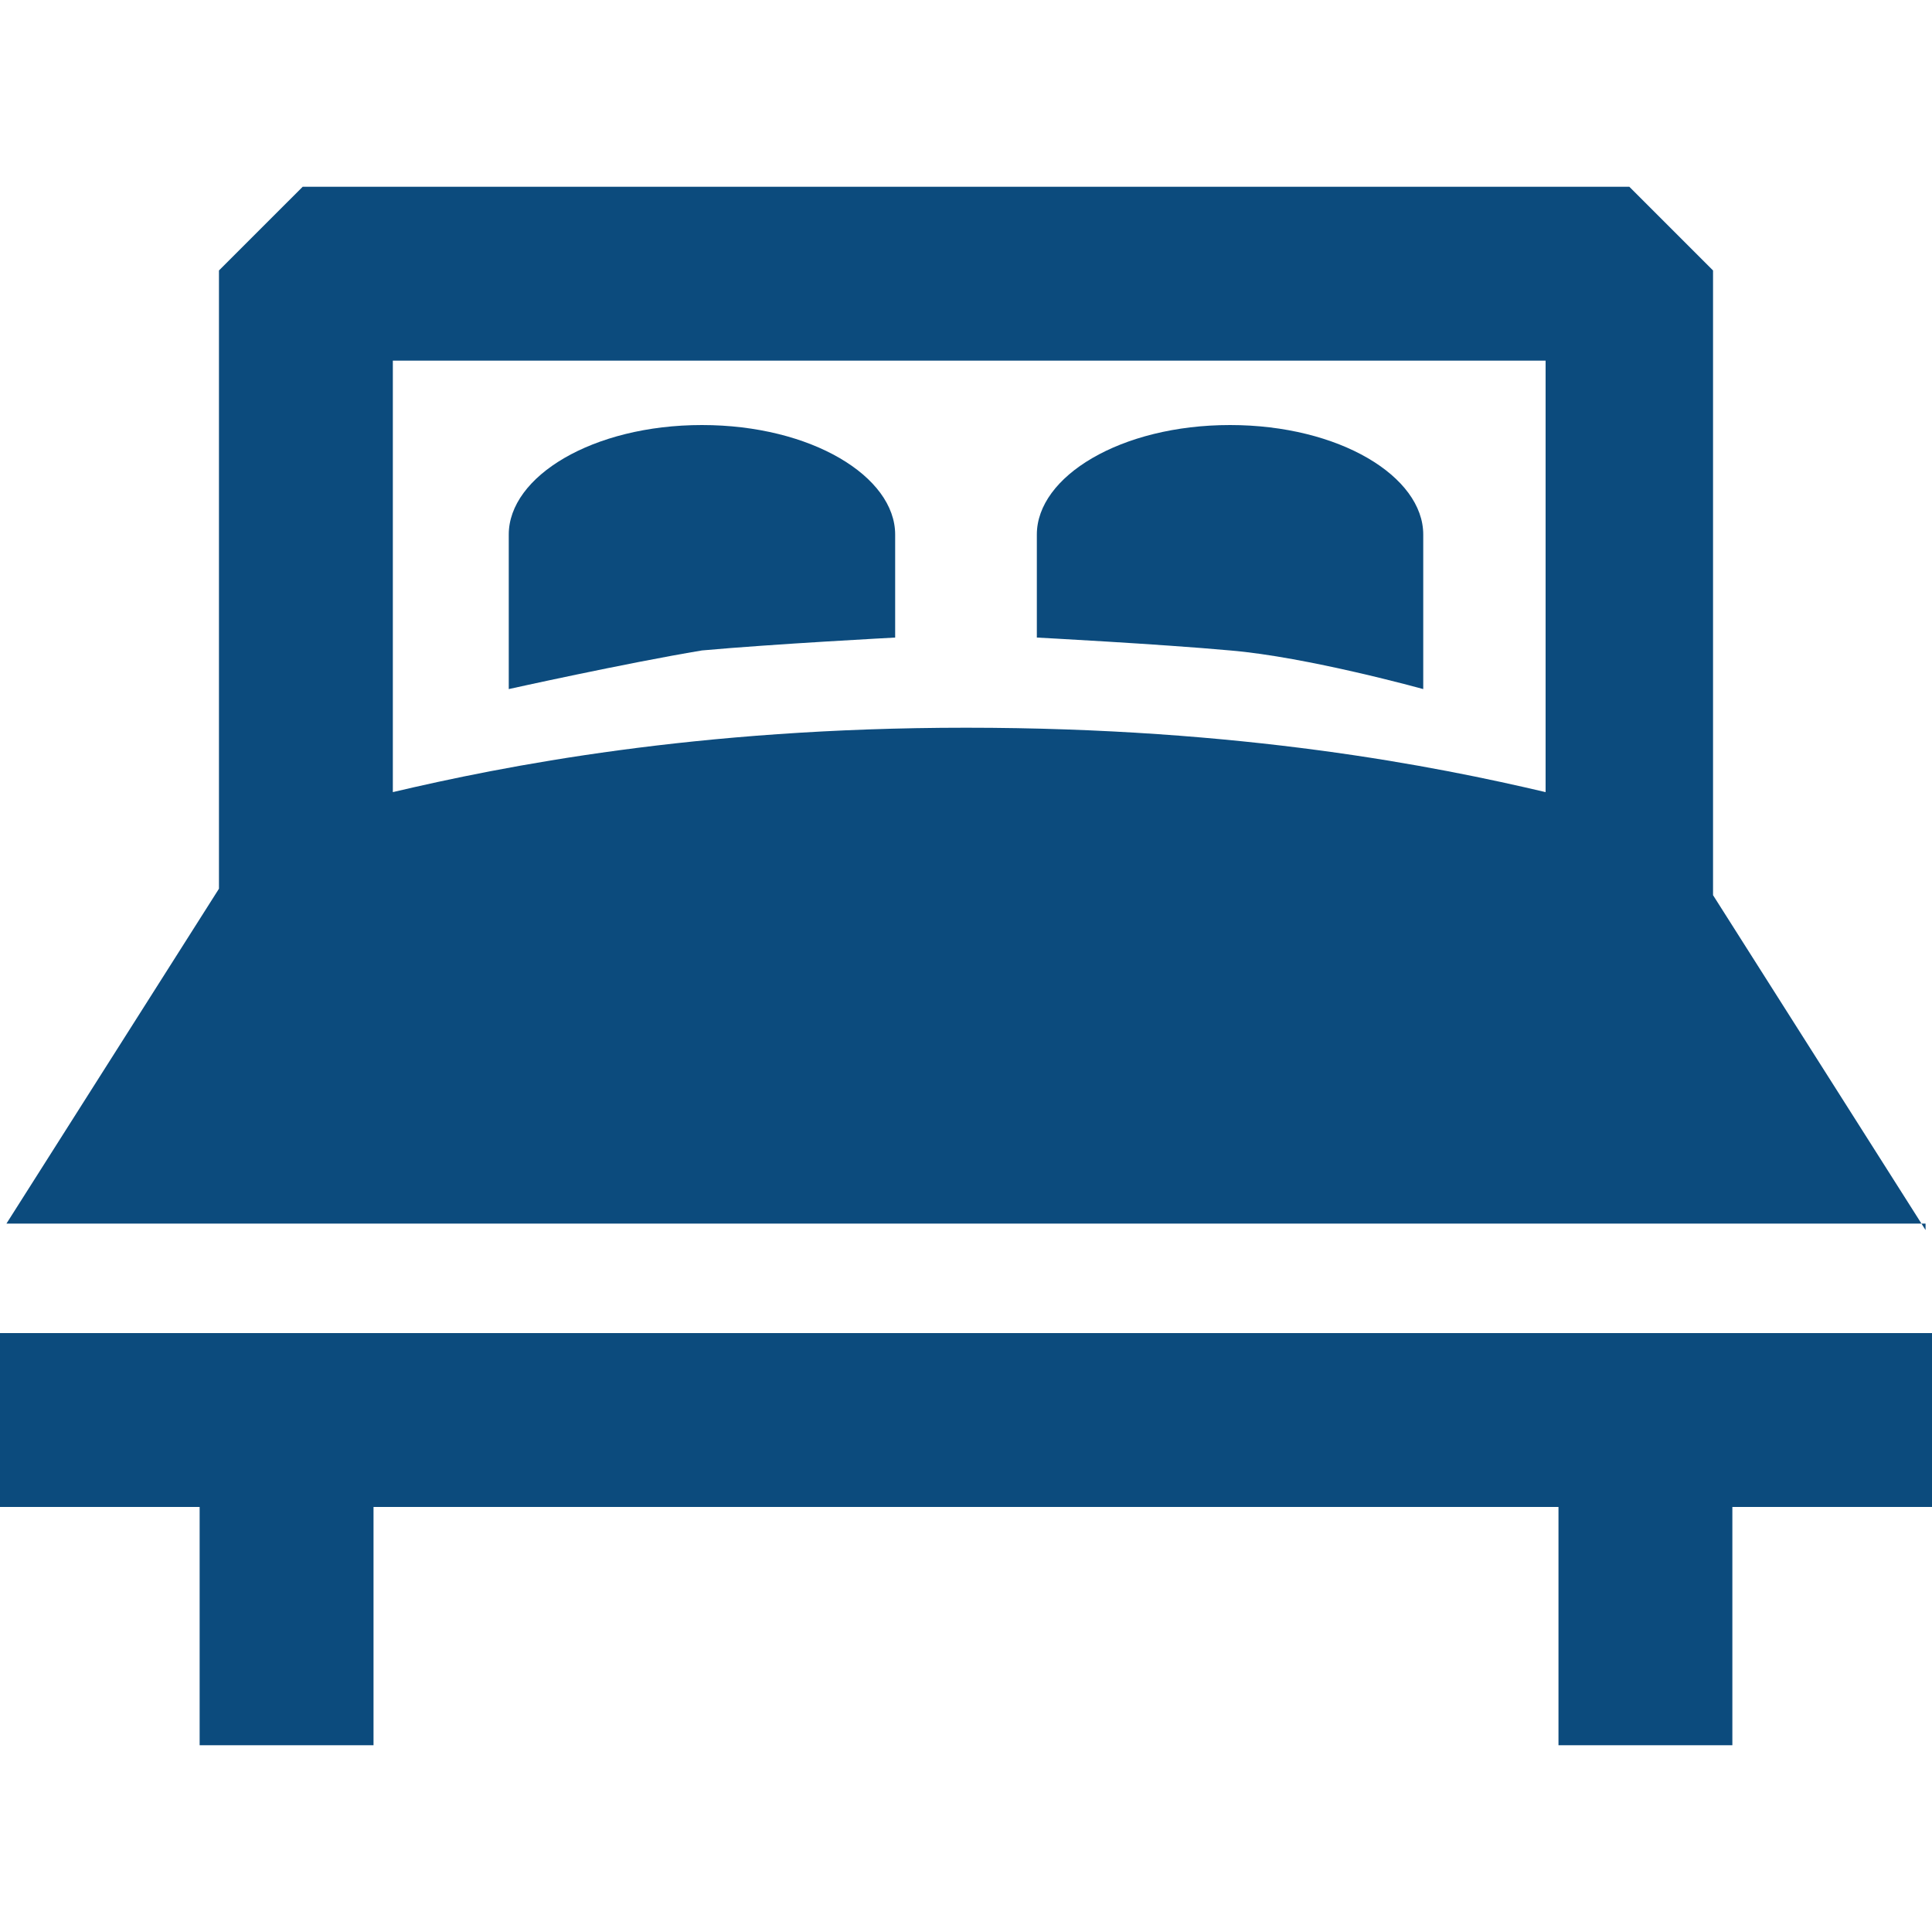 <?xml version="1.0" encoding="utf-8"?>
<!-- Generator: Adobe Illustrator 18.1.1, SVG Export Plug-In . SVG Version: 6.00 Build 0)  -->
<svg version="1.1" id="Layer_1" xmlns="http://www.w3.org/2000/svg" xmlns:xlink="http://www.w3.org/1999/xlink" x="0px" y="0px"
	 viewBox="0 0 30 30" enable-background="new 0 0 30 30" xml:space="preserve">
<g>
	<path fill="#0C4B7D" d="M29.9,19.1l-3.3-5.2V4.2l-1.3-1.3H4.7L3.4,4.2v9.6L0.1,19h29.8V19.1z M24,5.6v6.7c-1.7-0.4-4.7-1-9-1
		c-4.2,0-7.2,0.6-8.9,1V5.6H24L24,5.6z"/>
	<polygon fill="#0C4B7D" points="0,20.7 0,23.4 3.1,23.4 3.1,27.1 5.8,27.1 5.8,23.4 24.2,23.4 24.2,27.1 26.9,27.1 26.9,23.4 
		30,23.4 30,20.7 	"/>
	<path fill="#0C4B7D" d="M13.9,9.9V8.3c0-0.9-1.3-1.7-3-1.7s-3,0.8-3,1.7v2.4c0,0,1.8-0.4,3-0.6C12,10,13.9,9.9,13.9,9.9L13.9,9.9z"
		/>
	<path fill="#0C4B7D" d="M22.1,10.7V8.3c0-0.9-1.3-1.7-3-1.7s-3,0.8-3,1.7v1.6c0,0,1.9,0.1,3,0.2C20.3,10.2,22.1,10.7,22.1,10.7
		L22.1,10.7z"/>
</g>
</svg>
